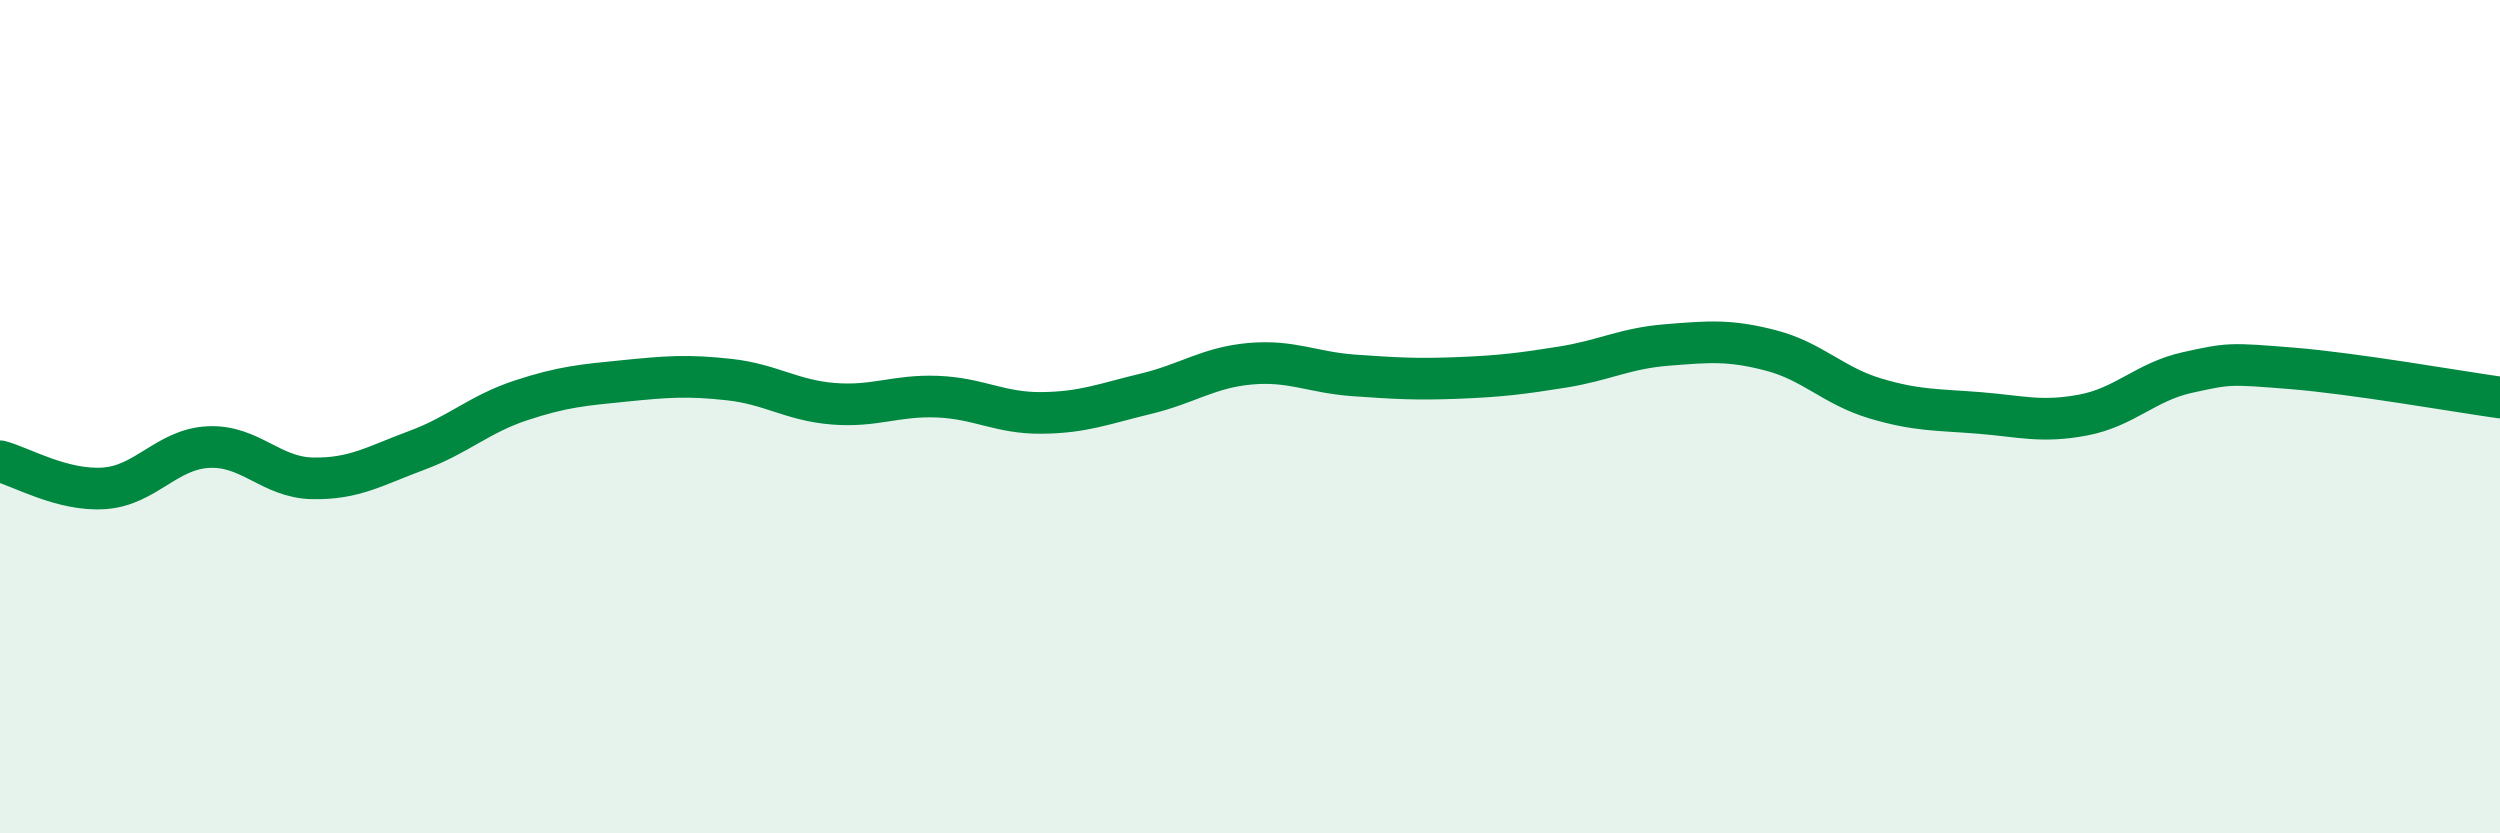 
    <svg width="60" height="20" viewBox="0 0 60 20" xmlns="http://www.w3.org/2000/svg">
      <path
        d="M 0,11.07 C 0.5,11.2 1.5,11.79 2.5,11.72 C 3.5,11.65 4,10.78 5,10.73 C 6,10.68 6.5,11.46 7.5,11.48 C 8.5,11.5 9,11.18 10,10.81 C 11,10.44 11.5,9.94 12.5,9.61 C 13.5,9.28 14,9.24 15,9.14 C 16,9.04 16.5,9 17.5,9.11 C 18.5,9.22 19,9.61 20,9.69 C 21,9.77 21.5,9.48 22.5,9.52 C 23.5,9.56 24,9.92 25,9.91 C 26,9.9 26.5,9.69 27.5,9.45 C 28.5,9.21 29,8.82 30,8.73 C 31,8.64 31.5,8.94 32.5,9.01 C 33.5,9.08 34,9.11 35,9.07 C 36,9.03 36.5,8.97 37.5,8.81 C 38.5,8.65 39,8.36 40,8.28 C 41,8.2 41.5,8.15 42.5,8.41 C 43.5,8.67 44,9.26 45,9.56 C 46,9.86 46.5,9.83 47.5,9.91 C 48.5,9.99 49,10.15 50,9.96 C 51,9.77 51.5,9.16 52.5,8.94 C 53.5,8.72 53.5,8.72 55,8.84 C 56.5,8.96 59,9.4 60,9.54L60 20L0 20Z"
        fill="#008740"
        opacity="0.1"
        stroke-linecap="round"
        stroke-linejoin="round"
      />
      <path
        d="M 0,11.07 C 0.5,11.2 1.5,11.79 2.5,11.72 C 3.5,11.65 4,10.78 5,10.73 C 6,10.68 6.5,11.46 7.5,11.48 C 8.5,11.5 9,11.18 10,10.81 C 11,10.44 11.5,9.94 12.5,9.61 C 13.5,9.28 14,9.24 15,9.14 C 16,9.04 16.5,9 17.5,9.11 C 18.5,9.22 19,9.61 20,9.69 C 21,9.77 21.5,9.48 22.5,9.52 C 23.5,9.56 24,9.92 25,9.91 C 26,9.9 26.5,9.69 27.5,9.45 C 28.5,9.21 29,8.82 30,8.73 C 31,8.64 31.5,8.94 32.5,9.01 C 33.5,9.08 34,9.11 35,9.07 C 36,9.03 36.5,8.97 37.5,8.81 C 38.5,8.65 39,8.36 40,8.28 C 41,8.2 41.5,8.15 42.5,8.41 C 43.5,8.67 44,9.26 45,9.56 C 46,9.86 46.5,9.83 47.5,9.91 C 48.5,9.99 49,10.15 50,9.96 C 51,9.77 51.5,9.16 52.5,8.94 C 53.5,8.72 53.5,8.72 55,8.84 C 56.5,8.96 59,9.4 60,9.54"
        stroke="#008740"
        stroke-width="1"
        fill="none"
        stroke-linecap="round"
        stroke-linejoin="round"
      />
    </svg>
  